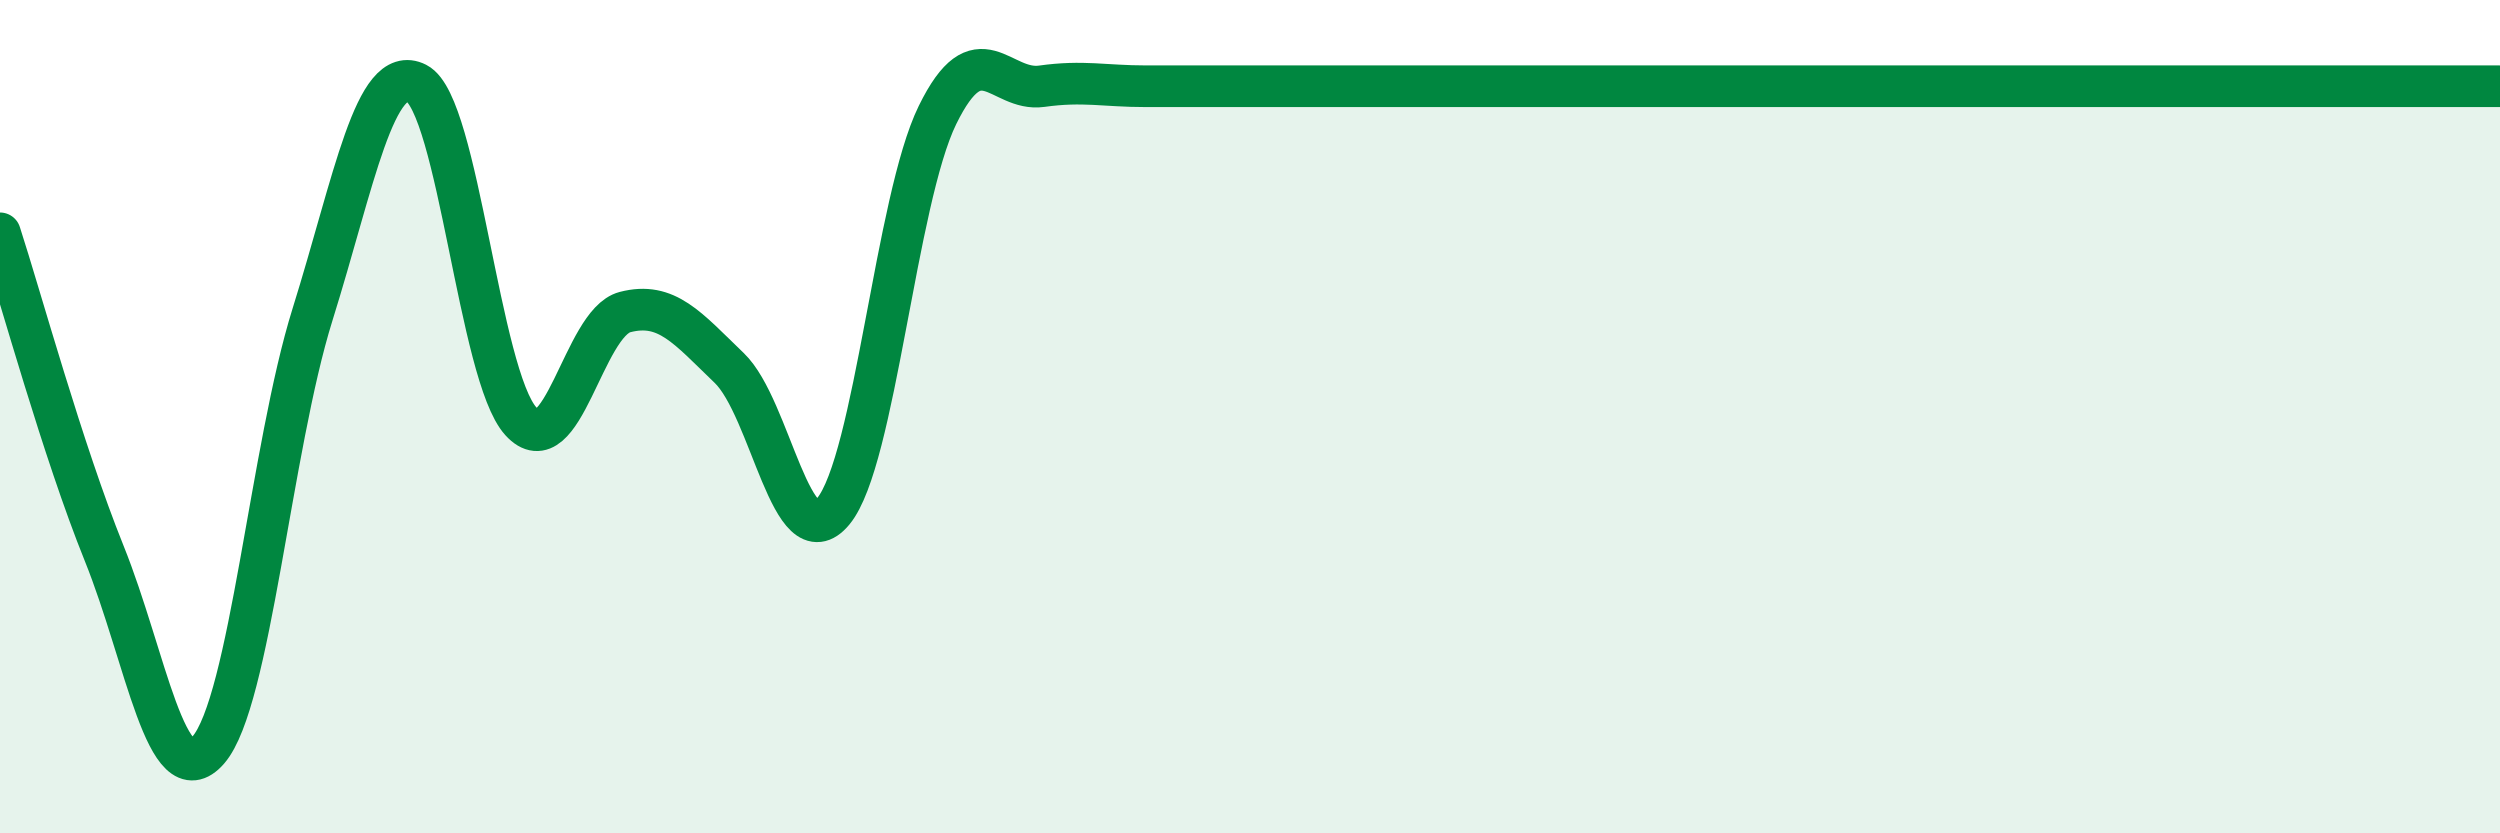 
    <svg width="60" height="20" viewBox="0 0 60 20" xmlns="http://www.w3.org/2000/svg">
      <path
        d="M 0,5.6 C 0.5,7.14 1.5,10.8 2.5,13.28 C 3.5,15.76 4,19.15 5,18 C 6,16.85 6.5,10.75 7.5,7.55 C 8.5,4.35 9,1.49 10,2 C 11,2.51 11.5,9.01 12.5,10.11 C 13.5,11.21 14,7.75 15,7.49 C 16,7.23 16.5,7.87 17.5,8.83 C 18.5,9.79 19,13.48 20,12.27 C 21,11.06 21.5,4.8 22.5,2.76 C 23.5,0.72 24,2.21 25,2.07 C 26,1.93 26.5,2.07 27.5,2.07 C 28.5,2.07 29,2.07 30,2.07 C 31,2.07 31.5,2.07 32.5,2.07 C 33.5,2.07 34,2.07 35,2.07 C 36,2.07 36.5,2.07 37.5,2.07 C 38.5,2.07 39,2.07 40,2.07 C 41,2.07 41.5,2.07 42.5,2.07 C 43.5,2.07 44,2.07 45,2.07 C 46,2.07 46.5,2.07 47.5,2.07 C 48.5,2.07 49,2.07 50,2.07 C 51,2.07 51.5,2.07 52.5,2.07 C 53.5,2.07 53.5,2.07 55,2.07 C 56.5,2.07 59,2.07 60,2.07L60 20L0 20Z"
        fill="#008740"
        opacity="0.1"
        stroke-linecap="round"
        stroke-linejoin="round"
      />
      <path
        d="M 0,5.6 C 0.5,7.14 1.5,10.8 2.5,13.28 C 3.5,15.76 4,19.15 5,18 C 6,16.85 6.5,10.75 7.5,7.55 C 8.5,4.35 9,1.49 10,2 C 11,2.51 11.5,9.01 12.5,10.11 C 13.5,11.21 14,7.75 15,7.49 C 16,7.23 16.5,7.87 17.5,8.83 C 18.5,9.79 19,13.48 20,12.27 C 21,11.06 21.5,4.8 22.5,2.76 C 23.5,0.72 24,2.21 25,2.07 C 26,1.93 26.5,2.07 27.5,2.07 C 28.5,2.07 29,2.07 30,2.07 C 31,2.07 31.5,2.07 32.5,2.07 C 33.5,2.07 34,2.07 35,2.07 C 36,2.07 36.5,2.07 37.5,2.07 C 38.5,2.07 39,2.07 40,2.07 C 41,2.07 41.5,2.07 42.5,2.07 C 43.5,2.07 44,2.07 45,2.07 C 46,2.07 46.5,2.07 47.5,2.07 C 48.5,2.07 49,2.07 50,2.07 C 51,2.07 51.5,2.07 52.5,2.07 C 53.5,2.07 53.5,2.07 55,2.07 C 56.5,2.07 59,2.07 60,2.07"
        stroke="#008740"
        stroke-width="1"
        fill="none"
        stroke-linecap="round"
        stroke-linejoin="round"
      />
    </svg>
  